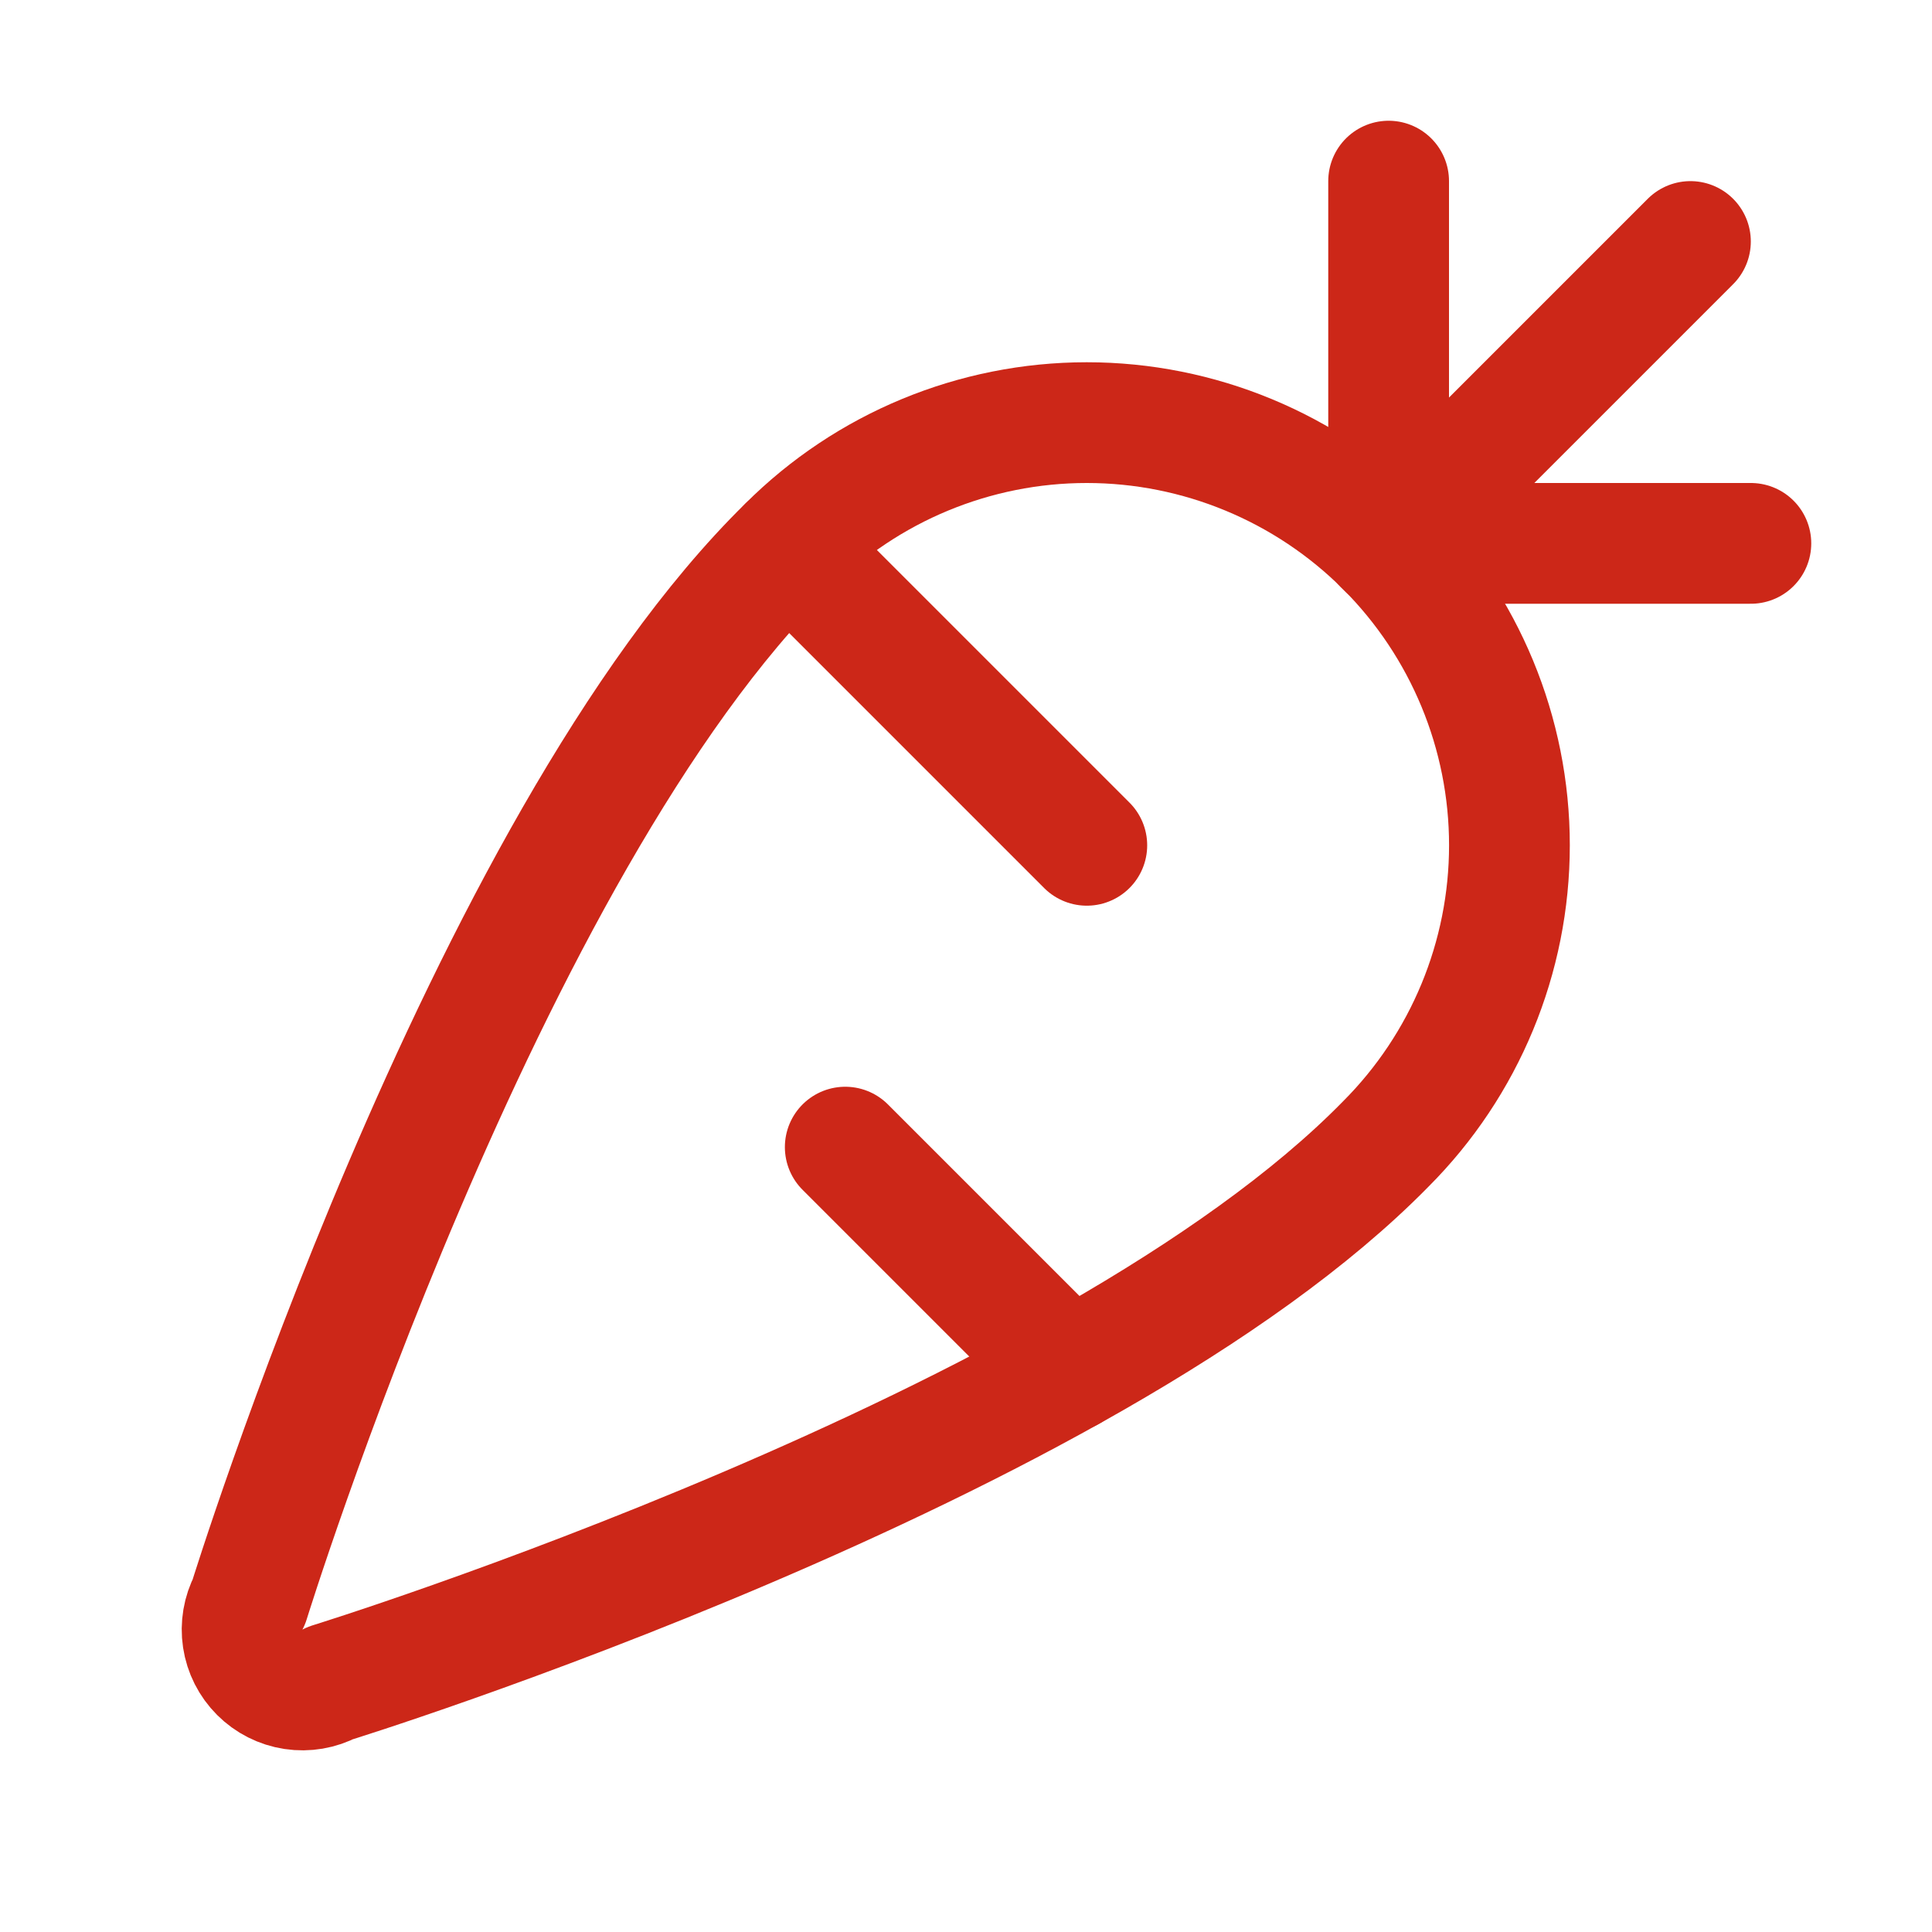 <svg width="32" height="32" viewBox="0 0 32 32" fill="none" xmlns="http://www.w3.org/2000/svg">
<g clip-path="url(#clip0_1250_29507)">
<path d="M27.999 4L22.949 9.05" stroke="#CC2718" stroke-width="2" stroke-linecap="round" stroke-linejoin="round"/>
<path d="M5.477 27.875C5.288 27.975 5.072 28.012 4.861 27.98C4.649 27.948 4.454 27.849 4.303 27.698C4.152 27.547 4.053 27.352 4.021 27.14C3.989 26.929 4.026 26.713 4.125 26.524C4.125 26.524 8.001 14 13.05 9.05C14.363 7.738 16.144 7 18 7C19.857 7 21.638 7.738 22.951 9.05C24.263 10.363 25.001 12.144 25.001 14C25.001 15.857 24.263 17.637 22.951 18.95C18 24 5.477 27.875 5.477 27.875Z" stroke="#CC2718" stroke-width="2" stroke-linecap="round" stroke-linejoin="round"/>
<path d="M29 9H22.898" stroke="#CC2718" stroke-width="2" stroke-linecap="round" stroke-linejoin="round"/>
<path d="M23 9.101V3" stroke="#CC2718" stroke-width="2" stroke-linecap="round" stroke-linejoin="round"/>
<path d="M14 19L17.712 22.712" stroke="#CC2718" stroke-width="2" stroke-linecap="round" stroke-linejoin="round"/>
<path d="M13.051 9.051L18.001 14.001" stroke="#CC2718" stroke-width="2" stroke-linecap="round" stroke-linejoin="round"/>
</g>
<defs>
<clipPath id="clip0_1250_29507">
<rect width="32" height="32" fill="white"/>
</clipPath>
</defs>
</svg>
